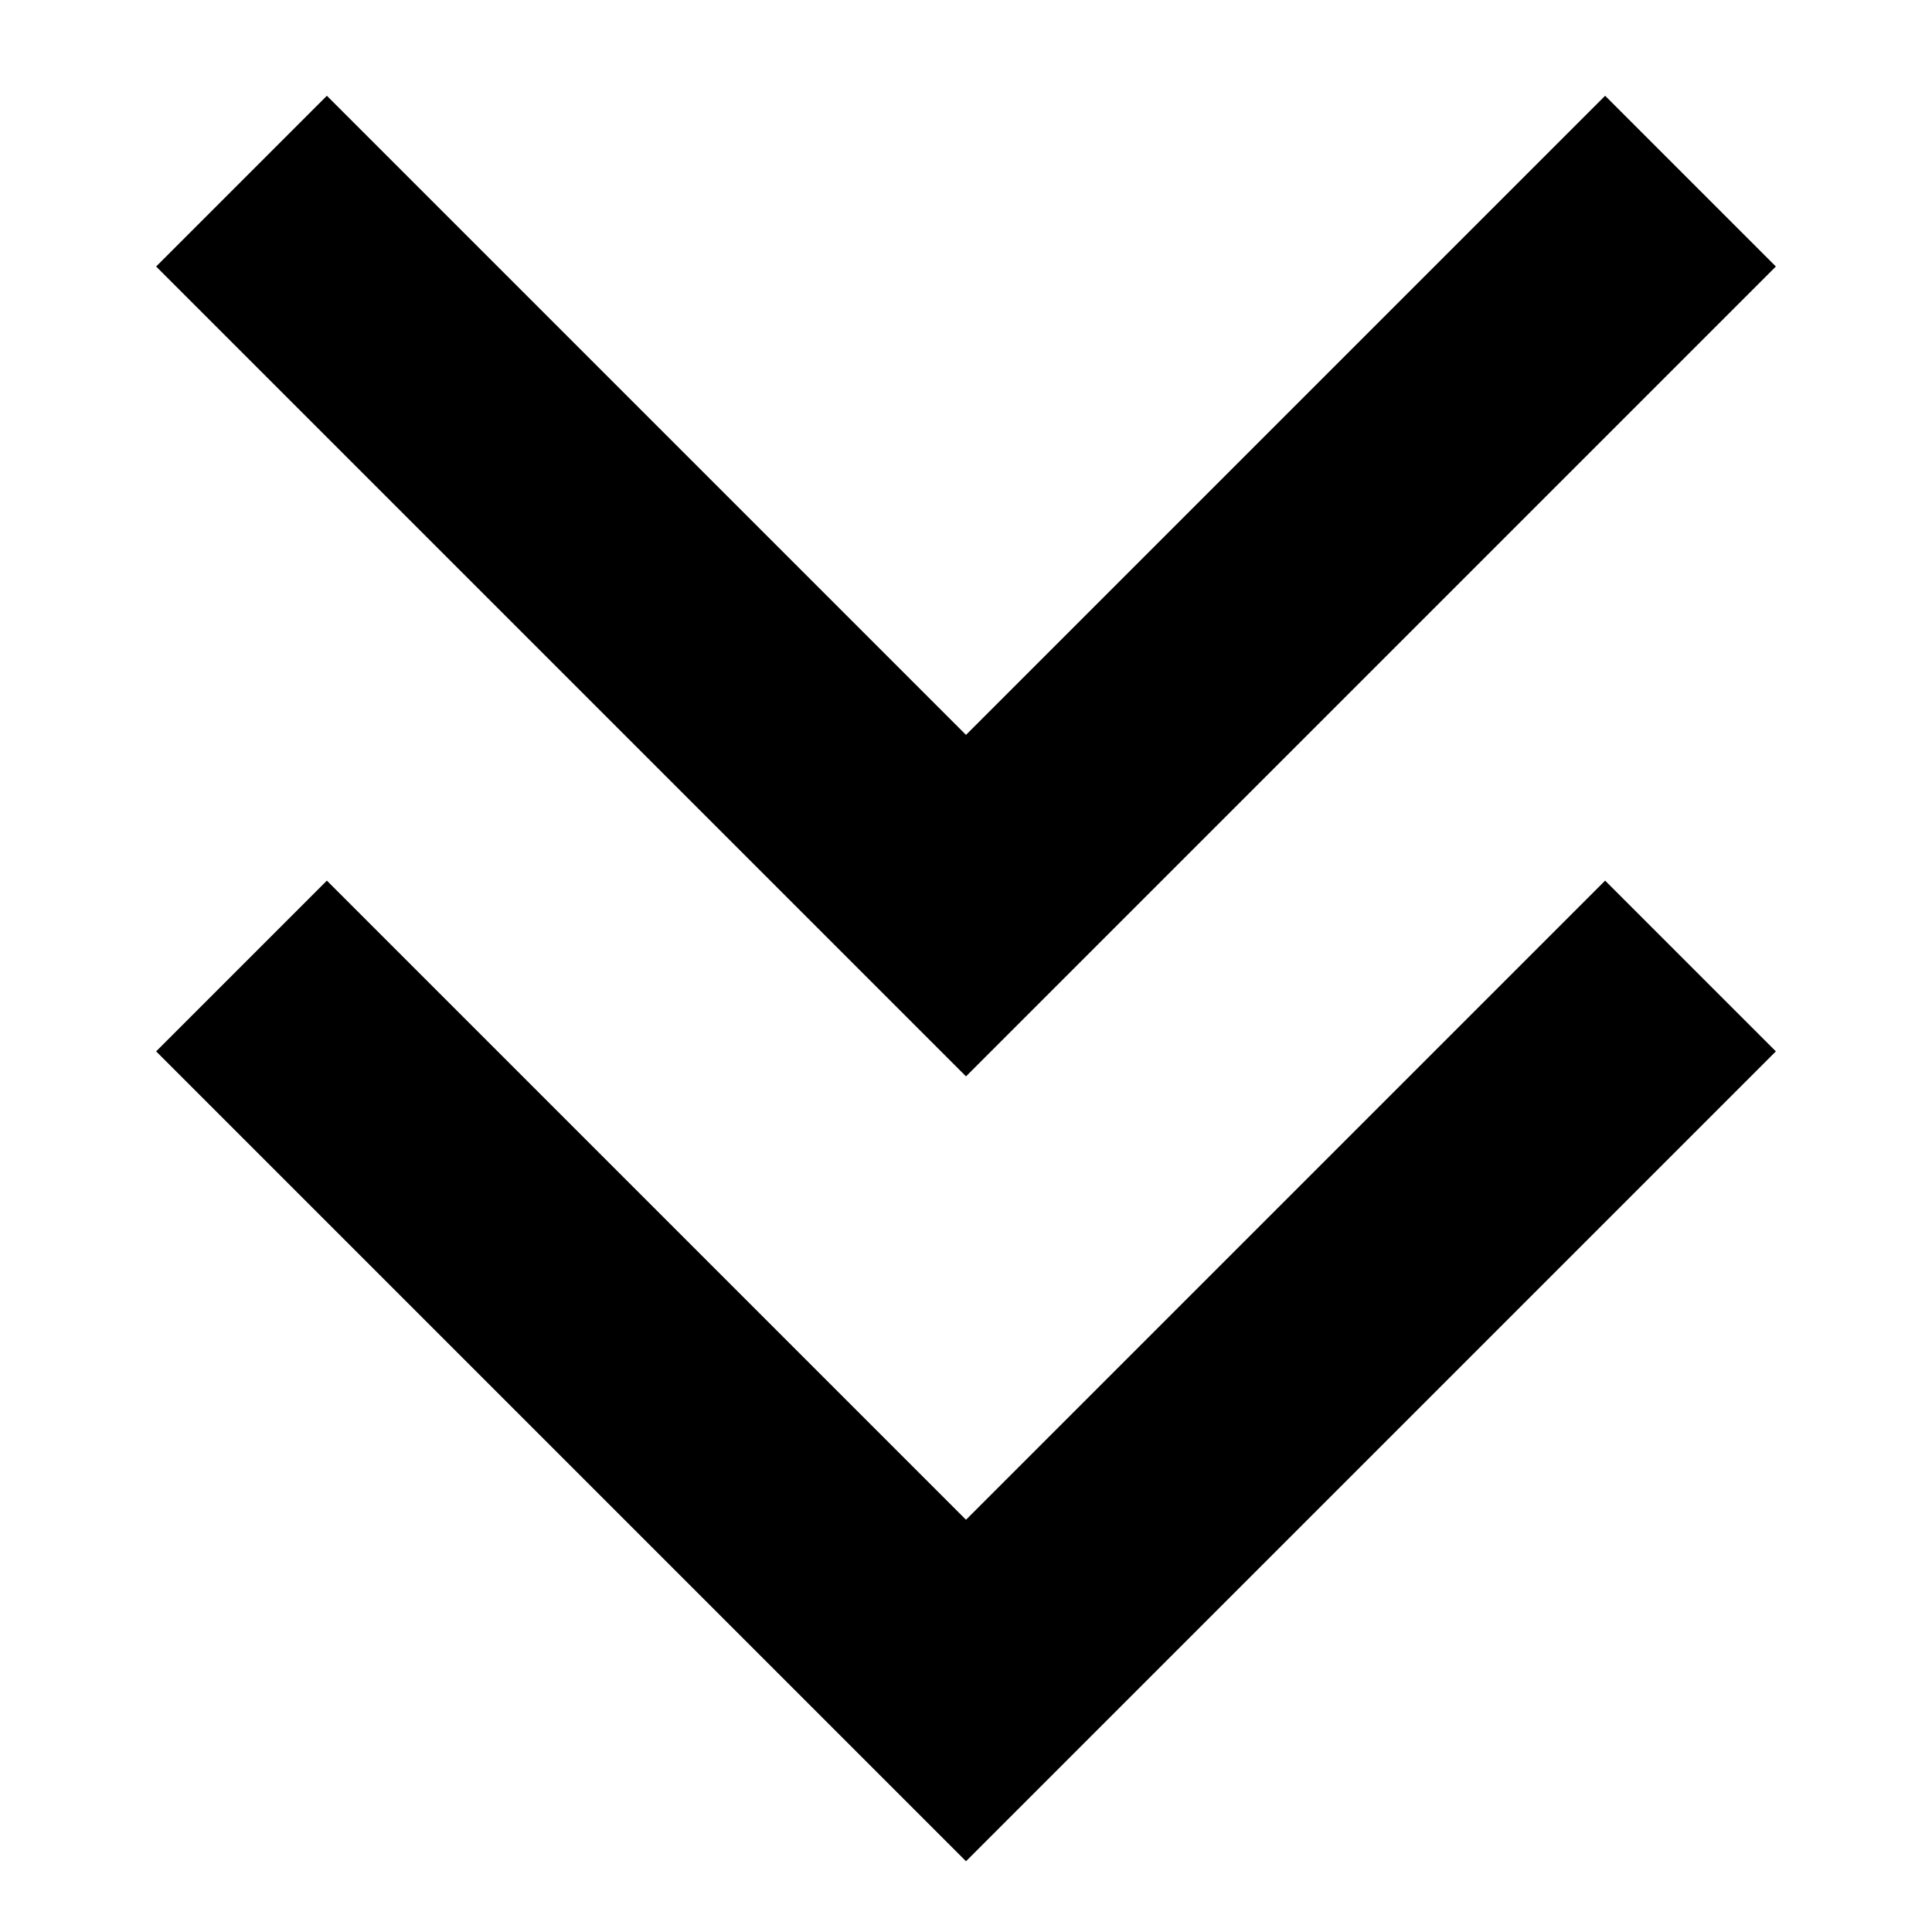 <?xml version="1.0" encoding="utf-8"?><!-- Скачано с сайта svg4.ru / Downloaded from svg4.ru -->
<svg width="800px" height="800px" viewBox="0 0 16 16" fill="none" xmlns="http://www.w3.org/2000/svg">
<path d="M2.707 7.293L8 12.586L13.293 7.293L14.707 8.707L8 15.414L1.293 8.707L2.707 7.293Z" fill="#000000"/>
<path d="M2.707 0.793L8 6.086L13.293 0.793L14.707 2.207L8 8.914L1.293 2.207L2.707 0.793Z" fill="#000000"/>
</svg>